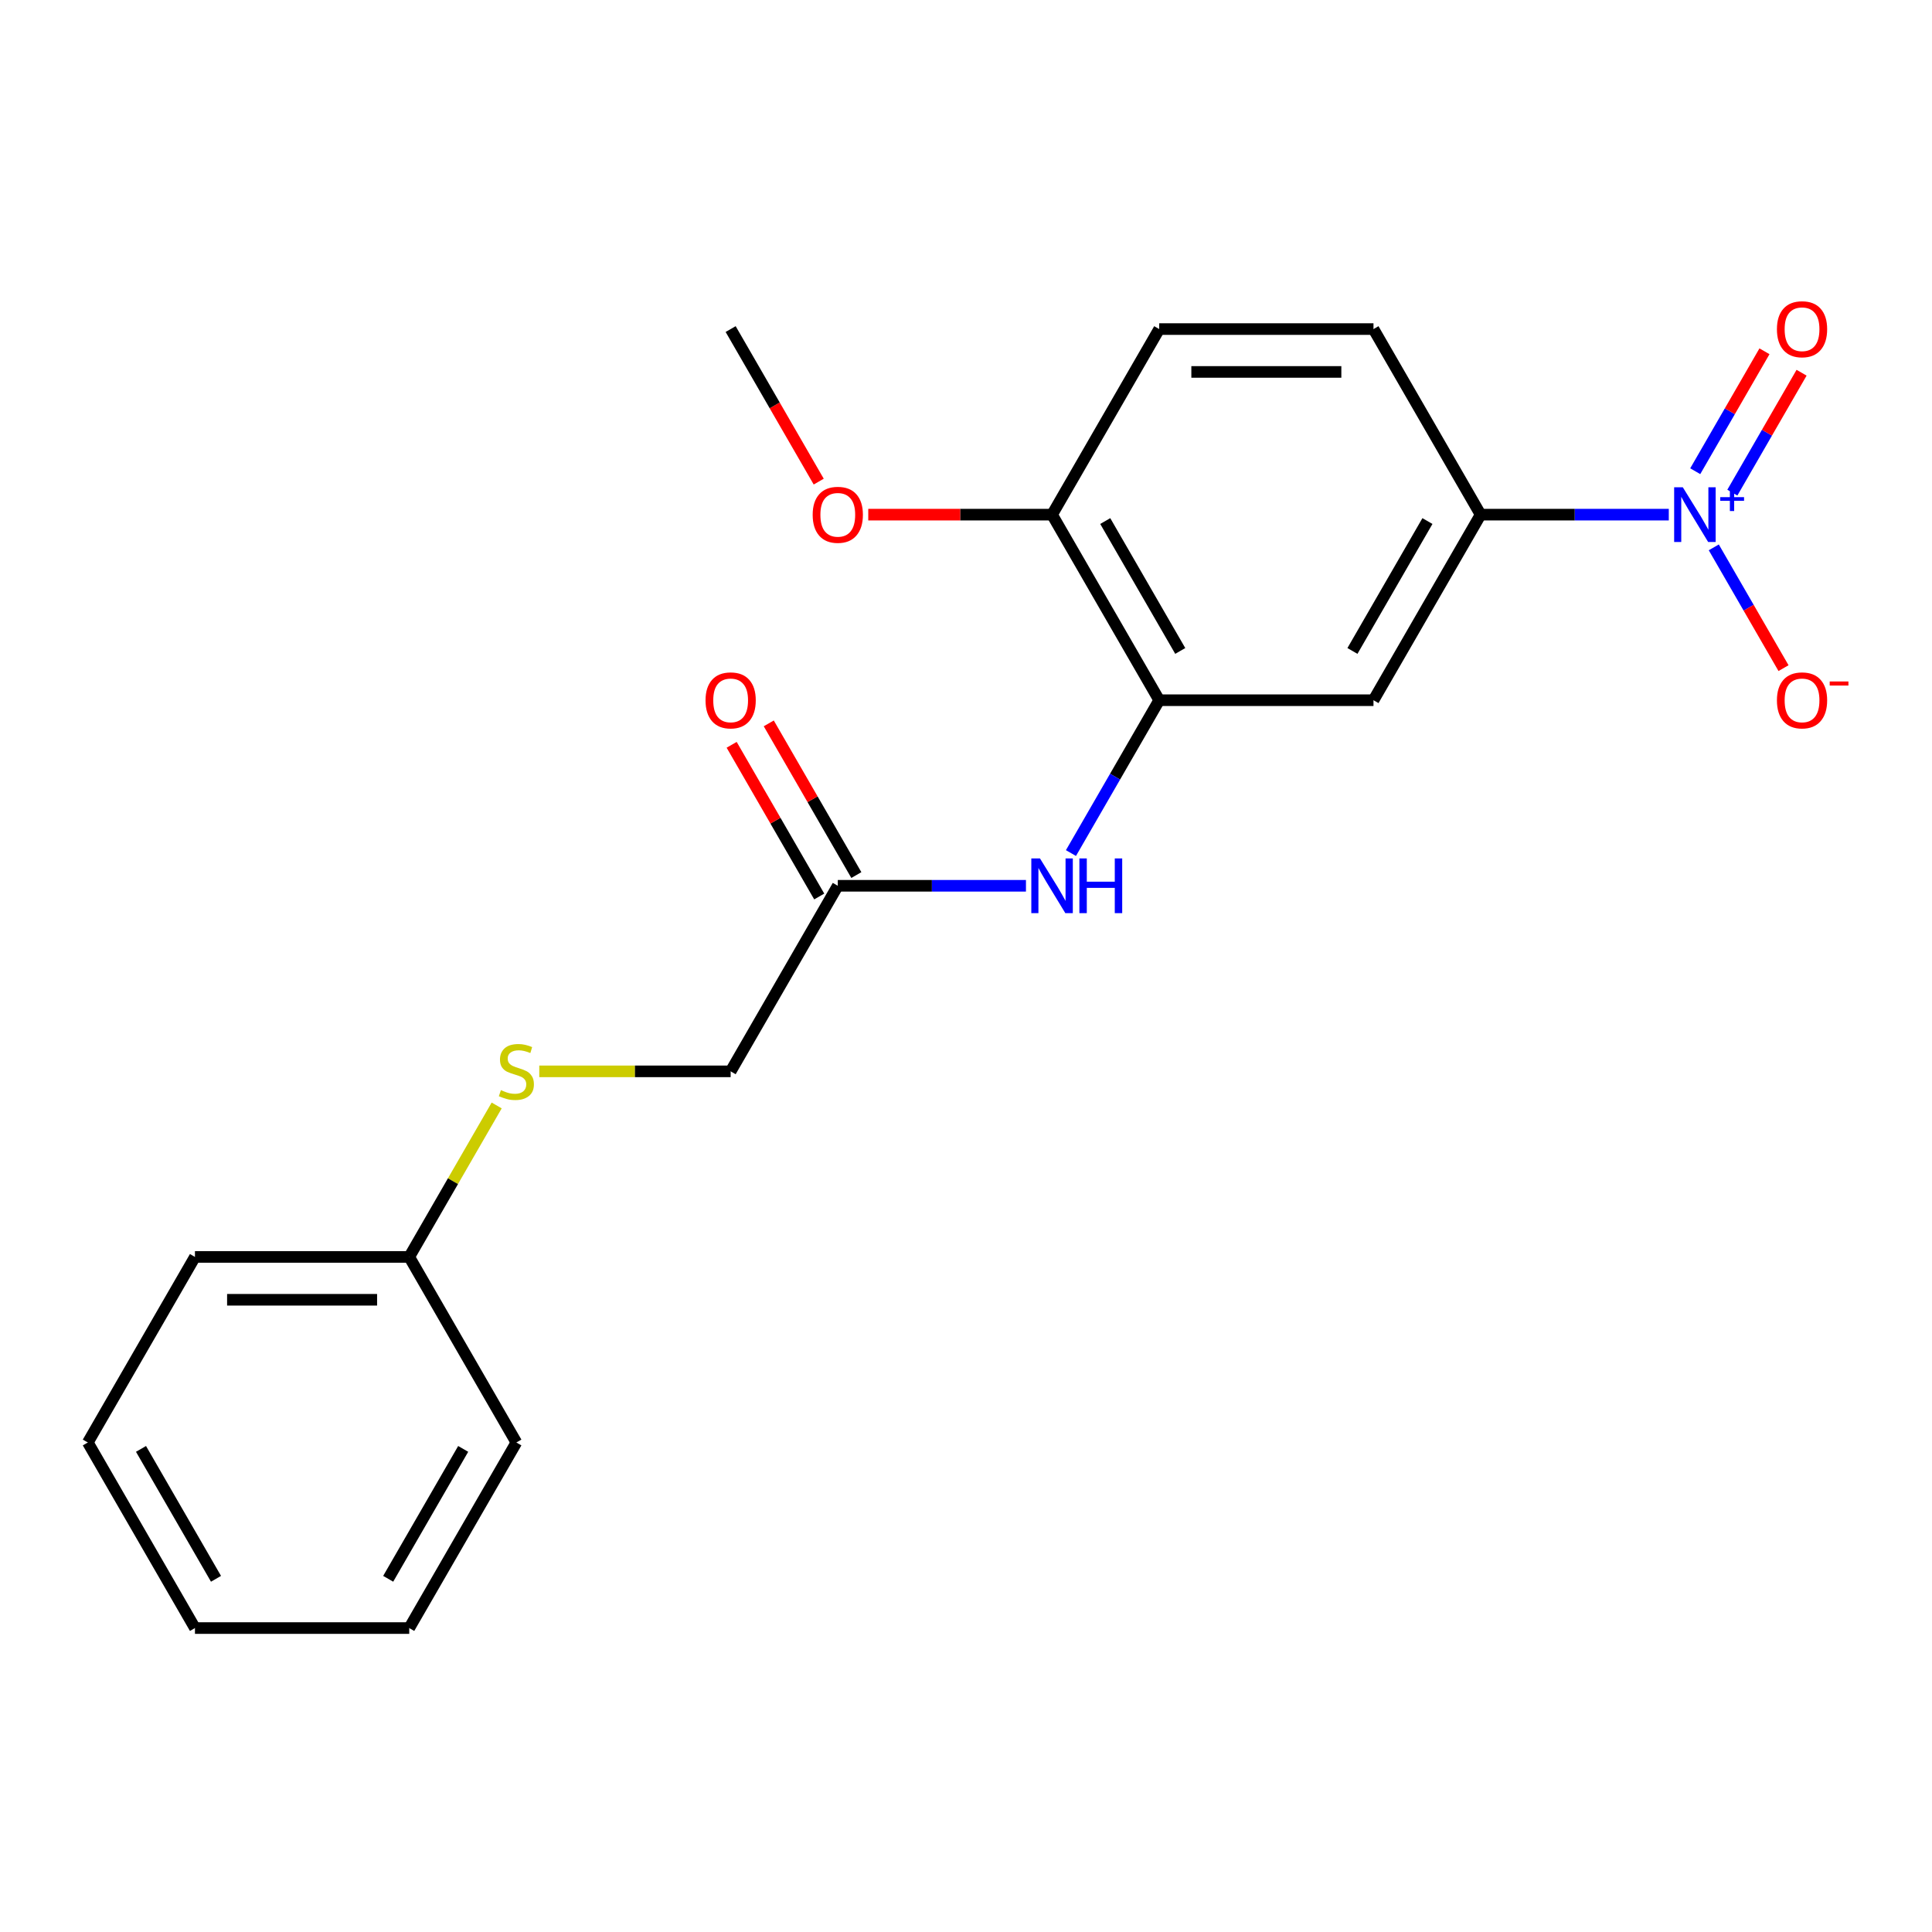 <?xml version='1.0' encoding='iso-8859-1'?>
<svg version='1.1' baseProfile='full'
              xmlns='http://www.w3.org/2000/svg'
                      xmlns:rdkit='http://www.rdkit.org/xml'
                      xmlns:xlink='http://www.w3.org/1999/xlink'
                  xml:space='preserve'
width='1000px' height='1000px' viewBox='0 0 1000 1000'>
<!-- END OF HEADER -->
<rect style='opacity:1.0;fill:#FFFFFF;stroke:none' width='1000' height='1000' x='0' y='0'> </rect>
<path class='bond-1' d='M 863.764,266.379 L 815.066,266.379' style='fill:none;fill-rule:evenodd;stroke:#0000FF;stroke-width:6px;stroke-linecap:butt;stroke-linejoin:miter;stroke-opacity:1' />
<path class='bond-1' d='M 815.066,266.379 L 766.367,266.379' style='fill:none;fill-rule:evenodd;stroke:#000000;stroke-width:6px;stroke-linecap:butt;stroke-linejoin:miter;stroke-opacity:1' />
<path class='bond-5' d='M 887.053,283.312 L 905.099,314.569' style='fill:none;fill-rule:evenodd;stroke:#0000FF;stroke-width:6px;stroke-linecap:butt;stroke-linejoin:miter;stroke-opacity:1' />
<path class='bond-5' d='M 905.099,314.569 L 923.145,345.826' style='fill:none;fill-rule:evenodd;stroke:#FF0000;stroke-width:6px;stroke-linecap:butt;stroke-linejoin:miter;stroke-opacity:1' />
<path class='bond-6' d='M 896.658,254.992 L 914.577,223.955' style='fill:none;fill-rule:evenodd;stroke:#0000FF;stroke-width:6px;stroke-linecap:butt;stroke-linejoin:miter;stroke-opacity:1' />
<path class='bond-6' d='M 914.577,223.955 L 932.496,192.918' style='fill:none;fill-rule:evenodd;stroke:#FF0000;stroke-width:6px;stroke-linecap:butt;stroke-linejoin:miter;stroke-opacity:1' />
<path class='bond-6' d='M 877.448,243.901 L 895.367,212.864' style='fill:none;fill-rule:evenodd;stroke:#0000FF;stroke-width:6px;stroke-linecap:butt;stroke-linejoin:miter;stroke-opacity:1' />
<path class='bond-6' d='M 895.367,212.864 L 913.286,181.827' style='fill:none;fill-rule:evenodd;stroke:#FF0000;stroke-width:6px;stroke-linecap:butt;stroke-linejoin:miter;stroke-opacity:1' />
<path class='bond-0' d='M 600.003,362.43 L 710.912,362.43' style='fill:none;fill-rule:evenodd;stroke:#000000;stroke-width:6px;stroke-linecap:butt;stroke-linejoin:miter;stroke-opacity:1' />
<path class='bond-3' d='M 600.003,362.43 L 577.163,401.989' style='fill:none;fill-rule:evenodd;stroke:#000000;stroke-width:6px;stroke-linecap:butt;stroke-linejoin:miter;stroke-opacity:1' />
<path class='bond-3' d='M 577.163,401.989 L 554.324,441.547' style='fill:none;fill-rule:evenodd;stroke:#0000FF;stroke-width:6px;stroke-linecap:butt;stroke-linejoin:miter;stroke-opacity:1' />
<path class='bond-21' d='M 600.003,362.43 L 544.548,266.379' style='fill:none;fill-rule:evenodd;stroke:#000000;stroke-width:6px;stroke-linecap:butt;stroke-linejoin:miter;stroke-opacity:1' />
<path class='bond-21' d='M 610.895,336.931 L 572.076,269.696' style='fill:none;fill-rule:evenodd;stroke:#000000;stroke-width:6px;stroke-linecap:butt;stroke-linejoin:miter;stroke-opacity:1' />
<path class='bond-2' d='M 766.367,266.379 L 710.912,362.43' style='fill:none;fill-rule:evenodd;stroke:#000000;stroke-width:6px;stroke-linecap:butt;stroke-linejoin:miter;stroke-opacity:1' />
<path class='bond-2' d='M 738.839,269.696 L 700.02,336.931' style='fill:none;fill-rule:evenodd;stroke:#000000;stroke-width:6px;stroke-linecap:butt;stroke-linejoin:miter;stroke-opacity:1' />
<path class='bond-8' d='M 766.367,266.379 L 710.912,170.328' style='fill:none;fill-rule:evenodd;stroke:#000000;stroke-width:6px;stroke-linecap:butt;stroke-linejoin:miter;stroke-opacity:1' />
<path class='bond-4' d='M 531.035,458.48 L 482.337,458.48' style='fill:none;fill-rule:evenodd;stroke:#0000FF;stroke-width:6px;stroke-linecap:butt;stroke-linejoin:miter;stroke-opacity:1' />
<path class='bond-4' d='M 482.337,458.48 L 433.638,458.48' style='fill:none;fill-rule:evenodd;stroke:#000000;stroke-width:6px;stroke-linecap:butt;stroke-linejoin:miter;stroke-opacity:1' />
<path class='bond-9' d='M 443.243,452.935 L 420.577,413.676' style='fill:none;fill-rule:evenodd;stroke:#000000;stroke-width:6px;stroke-linecap:butt;stroke-linejoin:miter;stroke-opacity:1' />
<path class='bond-9' d='M 420.577,413.676 L 397.911,374.417' style='fill:none;fill-rule:evenodd;stroke:#FF0000;stroke-width:6px;stroke-linecap:butt;stroke-linejoin:miter;stroke-opacity:1' />
<path class='bond-9' d='M 424.033,464.026 L 401.367,424.767' style='fill:none;fill-rule:evenodd;stroke:#000000;stroke-width:6px;stroke-linecap:butt;stroke-linejoin:miter;stroke-opacity:1' />
<path class='bond-9' d='M 401.367,424.767 L 378.701,385.508' style='fill:none;fill-rule:evenodd;stroke:#FF0000;stroke-width:6px;stroke-linecap:butt;stroke-linejoin:miter;stroke-opacity:1' />
<path class='bond-12' d='M 433.638,458.48 L 378.183,554.531' style='fill:none;fill-rule:evenodd;stroke:#000000;stroke-width:6px;stroke-linecap:butt;stroke-linejoin:miter;stroke-opacity:1' />
<path class='bond-7' d='M 544.548,266.379 L 600.003,170.328' style='fill:none;fill-rule:evenodd;stroke:#000000;stroke-width:6px;stroke-linecap:butt;stroke-linejoin:miter;stroke-opacity:1' />
<path class='bond-14' d='M 544.548,266.379 L 496.979,266.379' style='fill:none;fill-rule:evenodd;stroke:#000000;stroke-width:6px;stroke-linecap:butt;stroke-linejoin:miter;stroke-opacity:1' />
<path class='bond-14' d='M 496.979,266.379 L 449.411,266.379' style='fill:none;fill-rule:evenodd;stroke:#FF0000;stroke-width:6px;stroke-linecap:butt;stroke-linejoin:miter;stroke-opacity:1' />
<path class='bond-11' d='M 710.912,170.328 L 600.003,170.328' style='fill:none;fill-rule:evenodd;stroke:#000000;stroke-width:6px;stroke-linecap:butt;stroke-linejoin:miter;stroke-opacity:1' />
<path class='bond-11' d='M 694.276,192.51 L 616.639,192.51' style='fill:none;fill-rule:evenodd;stroke:#000000;stroke-width:6px;stroke-linecap:butt;stroke-linejoin:miter;stroke-opacity:1' />
<path class='bond-10' d='M 279.127,554.531 L 328.655,554.531' style='fill:none;fill-rule:evenodd;stroke:#CCCC00;stroke-width:6px;stroke-linecap:butt;stroke-linejoin:miter;stroke-opacity:1' />
<path class='bond-10' d='M 328.655,554.531 L 378.183,554.531' style='fill:none;fill-rule:evenodd;stroke:#000000;stroke-width:6px;stroke-linecap:butt;stroke-linejoin:miter;stroke-opacity:1' />
<path class='bond-13' d='M 257.082,572.183 L 234.45,611.382' style='fill:none;fill-rule:evenodd;stroke:#CCCC00;stroke-width:6px;stroke-linecap:butt;stroke-linejoin:miter;stroke-opacity:1' />
<path class='bond-13' d='M 234.45,611.382 L 211.819,650.581' style='fill:none;fill-rule:evenodd;stroke:#000000;stroke-width:6px;stroke-linecap:butt;stroke-linejoin:miter;stroke-opacity:1' />
<path class='bond-15' d='M 211.819,650.581 L 100.909,650.581' style='fill:none;fill-rule:evenodd;stroke:#000000;stroke-width:6px;stroke-linecap:butt;stroke-linejoin:miter;stroke-opacity:1' />
<path class='bond-15' d='M 195.183,672.763 L 117.546,672.763' style='fill:none;fill-rule:evenodd;stroke:#000000;stroke-width:6px;stroke-linecap:butt;stroke-linejoin:miter;stroke-opacity:1' />
<path class='bond-16' d='M 211.819,650.581 L 267.274,746.632' style='fill:none;fill-rule:evenodd;stroke:#000000;stroke-width:6px;stroke-linecap:butt;stroke-linejoin:miter;stroke-opacity:1' />
<path class='bond-17' d='M 423.77,249.286 L 400.977,209.807' style='fill:none;fill-rule:evenodd;stroke:#FF0000;stroke-width:6px;stroke-linecap:butt;stroke-linejoin:miter;stroke-opacity:1' />
<path class='bond-17' d='M 400.977,209.807 L 378.183,170.328' style='fill:none;fill-rule:evenodd;stroke:#000000;stroke-width:6px;stroke-linecap:butt;stroke-linejoin:miter;stroke-opacity:1' />
<path class='bond-18' d='M 100.909,650.581 L 45.455,746.632' style='fill:none;fill-rule:evenodd;stroke:#000000;stroke-width:6px;stroke-linecap:butt;stroke-linejoin:miter;stroke-opacity:1' />
<path class='bond-19' d='M 267.274,746.632 L 211.819,842.682' style='fill:none;fill-rule:evenodd;stroke:#000000;stroke-width:6px;stroke-linecap:butt;stroke-linejoin:miter;stroke-opacity:1' />
<path class='bond-19' d='M 239.745,749.948 L 200.927,817.184' style='fill:none;fill-rule:evenodd;stroke:#000000;stroke-width:6px;stroke-linecap:butt;stroke-linejoin:miter;stroke-opacity:1' />
<path class='bond-22' d='M 45.455,746.632 L 100.909,842.682' style='fill:none;fill-rule:evenodd;stroke:#000000;stroke-width:6px;stroke-linecap:butt;stroke-linejoin:miter;stroke-opacity:1' />
<path class='bond-22' d='M 72.983,749.948 L 111.801,817.184' style='fill:none;fill-rule:evenodd;stroke:#000000;stroke-width:6px;stroke-linecap:butt;stroke-linejoin:miter;stroke-opacity:1' />
<path class='bond-20' d='M 211.819,842.682 L 100.909,842.682' style='fill:none;fill-rule:evenodd;stroke:#000000;stroke-width:6px;stroke-linecap:butt;stroke-linejoin:miter;stroke-opacity:1' />
<path  class='atom-0' d='M 871.017 252.219
L 880.297 267.219
Q 881.217 268.699, 882.697 271.379
Q 884.177 274.059, 884.257 274.219
L 884.257 252.219
L 888.017 252.219
L 888.017 280.539
L 884.137 280.539
L 874.177 264.139
Q 873.017 262.219, 871.777 260.019
Q 870.577 257.819, 870.217 257.139
L 870.217 280.539
L 866.537 280.539
L 866.537 252.219
L 871.017 252.219
' fill='#0000FF'/>
<path  class='atom-0' d='M 890.393 257.324
L 895.382 257.324
L 895.382 252.07
L 897.6 252.07
L 897.6 257.324
L 902.722 257.324
L 902.722 259.225
L 897.6 259.225
L 897.6 264.505
L 895.382 264.505
L 895.382 259.225
L 890.393 259.225
L 890.393 257.324
' fill='#0000FF'/>
<path  class='atom-4' d='M 538.288 444.32
L 547.568 459.32
Q 548.488 460.8, 549.968 463.48
Q 551.448 466.16, 551.528 466.32
L 551.528 444.32
L 555.288 444.32
L 555.288 472.64
L 551.408 472.64
L 541.448 456.24
Q 540.288 454.32, 539.048 452.12
Q 537.848 449.92, 537.488 449.24
L 537.488 472.64
L 533.808 472.64
L 533.808 444.32
L 538.288 444.32
' fill='#0000FF'/>
<path  class='atom-4' d='M 558.688 444.32
L 562.528 444.32
L 562.528 456.36
L 577.008 456.36
L 577.008 444.32
L 580.848 444.32
L 580.848 472.64
L 577.008 472.64
L 577.008 459.56
L 562.528 459.56
L 562.528 472.64
L 558.688 472.64
L 558.688 444.32
' fill='#0000FF'/>
<path  class='atom-6' d='M 919.732 362.51
Q 919.732 355.71, 923.092 351.91
Q 926.452 348.11, 932.732 348.11
Q 939.012 348.11, 942.372 351.91
Q 945.732 355.71, 945.732 362.51
Q 945.732 369.39, 942.332 373.31
Q 938.932 377.19, 932.732 377.19
Q 926.492 377.19, 923.092 373.31
Q 919.732 369.43, 919.732 362.51
M 932.732 373.99
Q 937.052 373.99, 939.372 371.11
Q 941.732 368.19, 941.732 362.51
Q 941.732 356.95, 939.372 354.15
Q 937.052 351.31, 932.732 351.31
Q 928.412 351.31, 926.052 354.11
Q 923.732 356.91, 923.732 362.51
Q 923.732 368.23, 926.052 371.11
Q 928.412 373.99, 932.732 373.99
' fill='#FF0000'/>
<path  class='atom-6' d='M 947.052 352.732
L 956.74 352.732
L 956.74 354.844
L 947.052 354.844
L 947.052 352.732
' fill='#FF0000'/>
<path  class='atom-7' d='M 919.732 170.408
Q 919.732 163.608, 923.092 159.808
Q 926.452 156.008, 932.732 156.008
Q 939.012 156.008, 942.372 159.808
Q 945.732 163.608, 945.732 170.408
Q 945.732 177.288, 942.332 181.208
Q 938.932 185.088, 932.732 185.088
Q 926.492 185.088, 923.092 181.208
Q 919.732 177.328, 919.732 170.408
M 932.732 181.888
Q 937.052 181.888, 939.372 179.008
Q 941.732 176.088, 941.732 170.408
Q 941.732 164.848, 939.372 162.048
Q 937.052 159.208, 932.732 159.208
Q 928.412 159.208, 926.052 162.008
Q 923.732 164.808, 923.732 170.408
Q 923.732 176.128, 926.052 179.008
Q 928.412 181.888, 932.732 181.888
' fill='#FF0000'/>
<path  class='atom-10' d='M 365.183 362.51
Q 365.183 355.71, 368.543 351.91
Q 371.903 348.11, 378.183 348.11
Q 384.463 348.11, 387.823 351.91
Q 391.183 355.71, 391.183 362.51
Q 391.183 369.39, 387.783 373.31
Q 384.383 377.19, 378.183 377.19
Q 371.943 377.19, 368.543 373.31
Q 365.183 369.43, 365.183 362.51
M 378.183 373.99
Q 382.503 373.99, 384.823 371.11
Q 387.183 368.19, 387.183 362.51
Q 387.183 356.95, 384.823 354.15
Q 382.503 351.31, 378.183 351.31
Q 373.863 351.31, 371.503 354.11
Q 369.183 356.91, 369.183 362.51
Q 369.183 368.23, 371.503 371.11
Q 373.863 373.99, 378.183 373.99
' fill='#FF0000'/>
<path  class='atom-11' d='M 259.274 564.251
Q 259.594 564.371, 260.914 564.931
Q 262.234 565.491, 263.674 565.851
Q 265.154 566.171, 266.594 566.171
Q 269.274 566.171, 270.834 564.891
Q 272.394 563.571, 272.394 561.291
Q 272.394 559.731, 271.594 558.771
Q 270.834 557.811, 269.634 557.291
Q 268.434 556.771, 266.434 556.171
Q 263.914 555.411, 262.394 554.691
Q 260.914 553.971, 259.834 552.451
Q 258.794 550.931, 258.794 548.371
Q 258.794 544.811, 261.194 542.611
Q 263.634 540.411, 268.434 540.411
Q 271.714 540.411, 275.434 541.971
L 274.514 545.051
Q 271.114 543.651, 268.554 543.651
Q 265.794 543.651, 264.274 544.811
Q 262.754 545.931, 262.794 547.891
Q 262.794 549.411, 263.554 550.331
Q 264.354 551.251, 265.474 551.771
Q 266.634 552.291, 268.554 552.891
Q 271.114 553.691, 272.634 554.491
Q 274.154 555.291, 275.234 556.931
Q 276.354 558.531, 276.354 561.291
Q 276.354 565.211, 273.714 567.331
Q 271.114 569.411, 266.754 569.411
Q 264.234 569.411, 262.314 568.851
Q 260.434 568.331, 258.194 567.411
L 259.274 564.251
' fill='#CCCC00'/>
<path  class='atom-15' d='M 420.638 266.459
Q 420.638 259.659, 423.998 255.859
Q 427.358 252.059, 433.638 252.059
Q 439.918 252.059, 443.278 255.859
Q 446.638 259.659, 446.638 266.459
Q 446.638 273.339, 443.238 277.259
Q 439.838 281.139, 433.638 281.139
Q 427.398 281.139, 423.998 277.259
Q 420.638 273.379, 420.638 266.459
M 433.638 277.939
Q 437.958 277.939, 440.278 275.059
Q 442.638 272.139, 442.638 266.459
Q 442.638 260.899, 440.278 258.099
Q 437.958 255.259, 433.638 255.259
Q 429.318 255.259, 426.958 258.059
Q 424.638 260.859, 424.638 266.459
Q 424.638 272.179, 426.958 275.059
Q 429.318 277.939, 433.638 277.939
' fill='#FF0000'/>
</svg>
